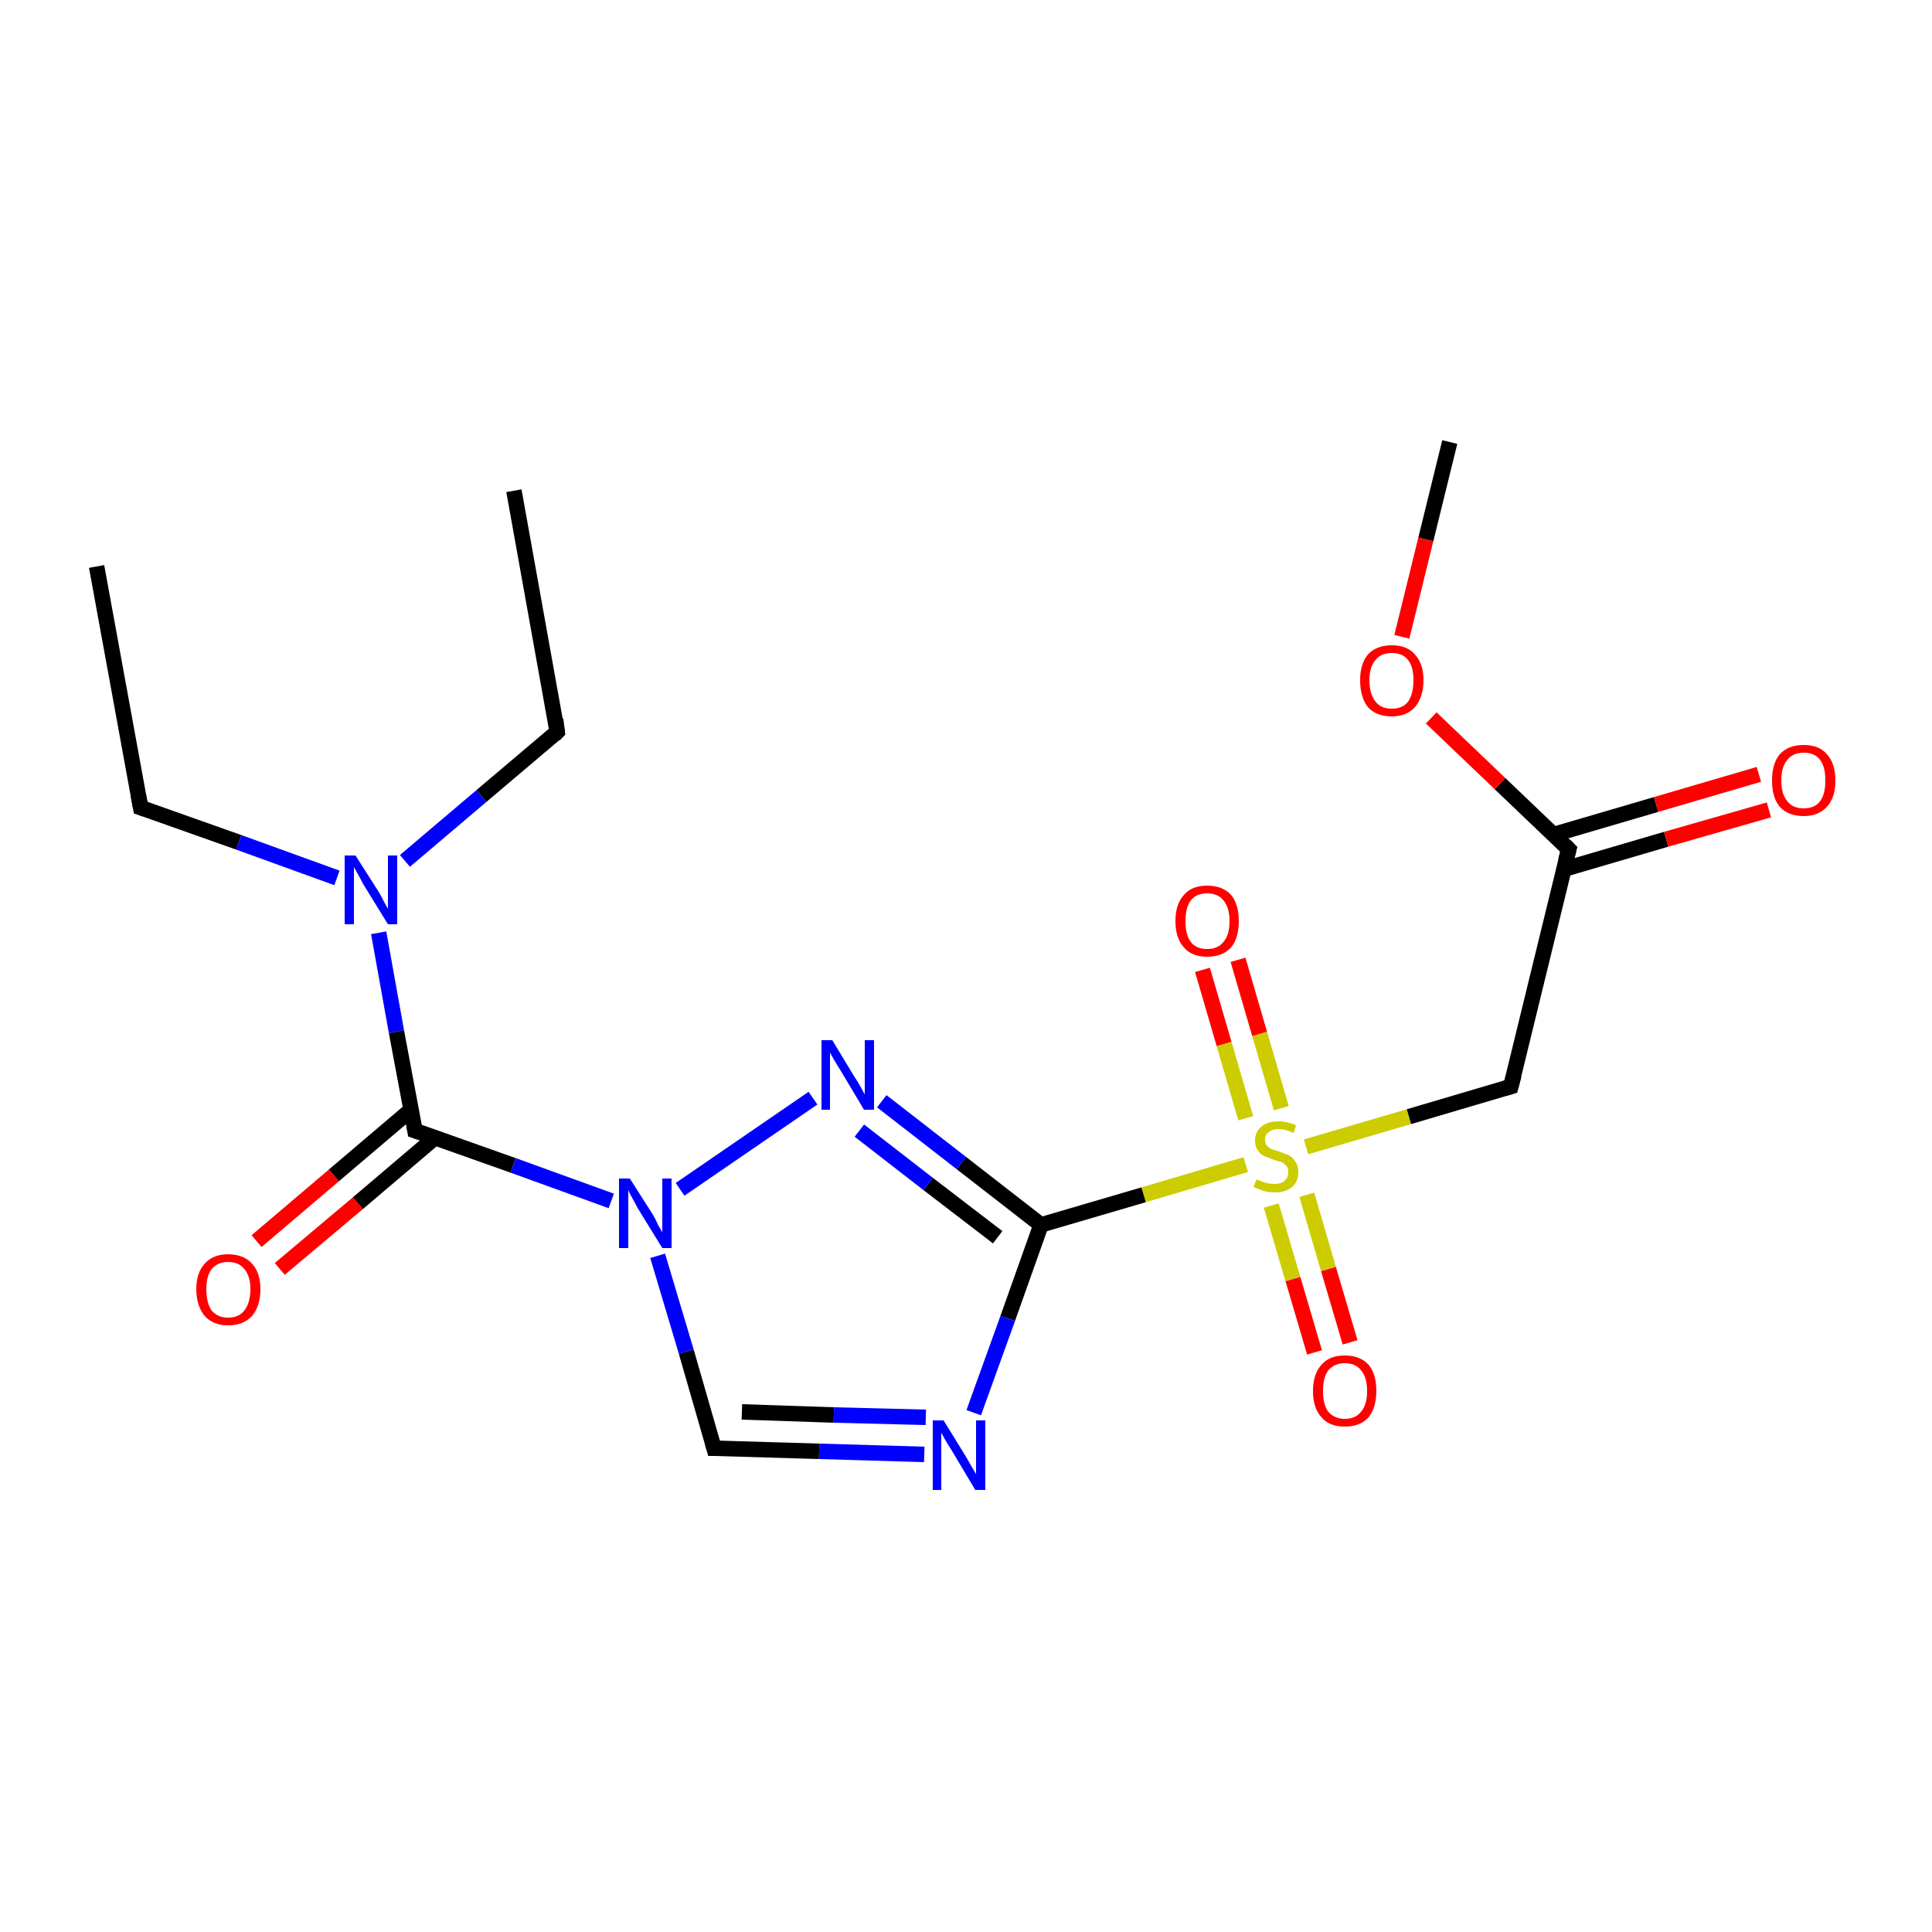 <?xml version='1.0' encoding='iso-8859-1'?>
<svg version='1.1' baseProfile='full'
              xmlns='http://www.w3.org/2000/svg'
                      xmlns:rdkit='http://www.rdkit.org/xml'
                      xmlns:xlink='http://www.w3.org/1999/xlink'
                  xml:space='preserve'
width='250px' height='250px' viewBox='0 0 250 250'>
<!-- END OF HEADER -->
<rect style='opacity:1.0;fill:#FFFFFF;stroke:none' width='250.0' height='250.0' x='0.0' y='0.0'> </rect>
<path class='bond-0 atom-0 atom-3' d='M 12.5,73.3 L 18.2,104.5' style='fill:none;fill-rule:evenodd;stroke:#000000;stroke-width:2.0px;stroke-linecap:butt;stroke-linejoin:miter;stroke-opacity:1' />
<path class='bond-1 atom-1 atom-4' d='M 66.5,63.5 L 72.1,94.7' style='fill:none;fill-rule:evenodd;stroke:#000000;stroke-width:2.0px;stroke-linecap:butt;stroke-linejoin:miter;stroke-opacity:1' />
<path class='bond-2 atom-2 atom-18' d='M 187.6,57.2 L 184.5,69.8' style='fill:none;fill-rule:evenodd;stroke:#000000;stroke-width:2.0px;stroke-linecap:butt;stroke-linejoin:miter;stroke-opacity:1' />
<path class='bond-2 atom-2 atom-18' d='M 184.5,69.8 L 181.4,82.4' style='fill:none;fill-rule:evenodd;stroke:#FF0000;stroke-width:2.0px;stroke-linecap:butt;stroke-linejoin:miter;stroke-opacity:1' />
<path class='bond-3 atom-3 atom-12' d='M 18.2,104.5 L 30.9,109.0' style='fill:none;fill-rule:evenodd;stroke:#000000;stroke-width:2.0px;stroke-linecap:butt;stroke-linejoin:miter;stroke-opacity:1' />
<path class='bond-3 atom-3 atom-12' d='M 30.9,109.0 L 43.6,113.6' style='fill:none;fill-rule:evenodd;stroke:#0000FF;stroke-width:2.0px;stroke-linecap:butt;stroke-linejoin:miter;stroke-opacity:1' />
<path class='bond-4 atom-4 atom-12' d='M 72.1,94.7 L 62.3,103.0' style='fill:none;fill-rule:evenodd;stroke:#000000;stroke-width:2.0px;stroke-linecap:butt;stroke-linejoin:miter;stroke-opacity:1' />
<path class='bond-4 atom-4 atom-12' d='M 62.3,103.0 L 52.4,111.4' style='fill:none;fill-rule:evenodd;stroke:#0000FF;stroke-width:2.0px;stroke-linecap:butt;stroke-linejoin:miter;stroke-opacity:1' />
<path class='bond-5 atom-5 atom-7' d='M 195.5,140.6 L 203.0,109.9' style='fill:none;fill-rule:evenodd;stroke:#000000;stroke-width:2.0px;stroke-linecap:butt;stroke-linejoin:miter;stroke-opacity:1' />
<path class='bond-6 atom-5 atom-19' d='M 195.5,140.6 L 182.3,144.5' style='fill:none;fill-rule:evenodd;stroke:#000000;stroke-width:2.0px;stroke-linecap:butt;stroke-linejoin:miter;stroke-opacity:1' />
<path class='bond-6 atom-5 atom-19' d='M 182.3,144.5 L 169.0,148.4' style='fill:none;fill-rule:evenodd;stroke:#CCCC00;stroke-width:2.0px;stroke-linecap:butt;stroke-linejoin:miter;stroke-opacity:1' />
<path class='bond-7 atom-6 atom-10' d='M 92.4,187.4 L 106.0,187.8' style='fill:none;fill-rule:evenodd;stroke:#000000;stroke-width:2.0px;stroke-linecap:butt;stroke-linejoin:miter;stroke-opacity:1' />
<path class='bond-7 atom-6 atom-10' d='M 106.0,187.8 L 119.6,188.2' style='fill:none;fill-rule:evenodd;stroke:#0000FF;stroke-width:2.0px;stroke-linecap:butt;stroke-linejoin:miter;stroke-opacity:1' />
<path class='bond-7 atom-6 atom-10' d='M 96.0,182.7 L 107.9,183.1' style='fill:none;fill-rule:evenodd;stroke:#000000;stroke-width:2.0px;stroke-linecap:butt;stroke-linejoin:miter;stroke-opacity:1' />
<path class='bond-7 atom-6 atom-10' d='M 107.9,183.1 L 119.8,183.4' style='fill:none;fill-rule:evenodd;stroke:#0000FF;stroke-width:2.0px;stroke-linecap:butt;stroke-linejoin:miter;stroke-opacity:1' />
<path class='bond-8 atom-6 atom-13' d='M 92.4,187.4 L 88.8,174.9' style='fill:none;fill-rule:evenodd;stroke:#000000;stroke-width:2.0px;stroke-linecap:butt;stroke-linejoin:miter;stroke-opacity:1' />
<path class='bond-8 atom-6 atom-13' d='M 88.8,174.9 L 85.1,162.5' style='fill:none;fill-rule:evenodd;stroke:#0000FF;stroke-width:2.0px;stroke-linecap:butt;stroke-linejoin:miter;stroke-opacity:1' />
<path class='bond-9 atom-7 atom-14' d='M 202.3,112.5 L 215.6,108.6' style='fill:none;fill-rule:evenodd;stroke:#000000;stroke-width:2.0px;stroke-linecap:butt;stroke-linejoin:miter;stroke-opacity:1' />
<path class='bond-9 atom-7 atom-14' d='M 215.6,108.6 L 228.9,104.8' style='fill:none;fill-rule:evenodd;stroke:#FF0000;stroke-width:2.0px;stroke-linecap:butt;stroke-linejoin:miter;stroke-opacity:1' />
<path class='bond-9 atom-7 atom-14' d='M 201.0,108.0 L 214.3,104.1' style='fill:none;fill-rule:evenodd;stroke:#000000;stroke-width:2.0px;stroke-linecap:butt;stroke-linejoin:miter;stroke-opacity:1' />
<path class='bond-9 atom-7 atom-14' d='M 214.3,104.1 L 227.6,100.2' style='fill:none;fill-rule:evenodd;stroke:#FF0000;stroke-width:2.0px;stroke-linecap:butt;stroke-linejoin:miter;stroke-opacity:1' />
<path class='bond-10 atom-7 atom-18' d='M 203.0,109.9 L 194.1,101.4' style='fill:none;fill-rule:evenodd;stroke:#000000;stroke-width:2.0px;stroke-linecap:butt;stroke-linejoin:miter;stroke-opacity:1' />
<path class='bond-10 atom-7 atom-18' d='M 194.1,101.4 L 185.2,92.9' style='fill:none;fill-rule:evenodd;stroke:#FF0000;stroke-width:2.0px;stroke-linecap:butt;stroke-linejoin:miter;stroke-opacity:1' />
<path class='bond-11 atom-8 atom-10' d='M 134.7,158.5 L 130.4,170.6' style='fill:none;fill-rule:evenodd;stroke:#000000;stroke-width:2.0px;stroke-linecap:butt;stroke-linejoin:miter;stroke-opacity:1' />
<path class='bond-11 atom-8 atom-10' d='M 130.4,170.6 L 126.0,182.8' style='fill:none;fill-rule:evenodd;stroke:#0000FF;stroke-width:2.0px;stroke-linecap:butt;stroke-linejoin:miter;stroke-opacity:1' />
<path class='bond-12 atom-8 atom-11' d='M 134.7,158.5 L 124.4,150.5' style='fill:none;fill-rule:evenodd;stroke:#000000;stroke-width:2.0px;stroke-linecap:butt;stroke-linejoin:miter;stroke-opacity:1' />
<path class='bond-12 atom-8 atom-11' d='M 124.4,150.5 L 114.1,142.5' style='fill:none;fill-rule:evenodd;stroke:#0000FF;stroke-width:2.0px;stroke-linecap:butt;stroke-linejoin:miter;stroke-opacity:1' />
<path class='bond-12 atom-8 atom-11' d='M 129.1,160.1 L 120.1,153.2' style='fill:none;fill-rule:evenodd;stroke:#000000;stroke-width:2.0px;stroke-linecap:butt;stroke-linejoin:miter;stroke-opacity:1' />
<path class='bond-12 atom-8 atom-11' d='M 120.1,153.2 L 111.2,146.3' style='fill:none;fill-rule:evenodd;stroke:#0000FF;stroke-width:2.0px;stroke-linecap:butt;stroke-linejoin:miter;stroke-opacity:1' />
<path class='bond-13 atom-8 atom-19' d='M 134.7,158.5 L 148.0,154.6' style='fill:none;fill-rule:evenodd;stroke:#000000;stroke-width:2.0px;stroke-linecap:butt;stroke-linejoin:miter;stroke-opacity:1' />
<path class='bond-13 atom-8 atom-19' d='M 148.0,154.6 L 161.2,150.7' style='fill:none;fill-rule:evenodd;stroke:#CCCC00;stroke-width:2.0px;stroke-linecap:butt;stroke-linejoin:miter;stroke-opacity:1' />
<path class='bond-14 atom-9 atom-12' d='M 53.7,146.3 L 51.3,133.5' style='fill:none;fill-rule:evenodd;stroke:#000000;stroke-width:2.0px;stroke-linecap:butt;stroke-linejoin:miter;stroke-opacity:1' />
<path class='bond-14 atom-9 atom-12' d='M 51.3,133.5 L 49.0,120.7' style='fill:none;fill-rule:evenodd;stroke:#0000FF;stroke-width:2.0px;stroke-linecap:butt;stroke-linejoin:miter;stroke-opacity:1' />
<path class='bond-15 atom-9 atom-13' d='M 53.7,146.3 L 66.4,150.8' style='fill:none;fill-rule:evenodd;stroke:#000000;stroke-width:2.0px;stroke-linecap:butt;stroke-linejoin:miter;stroke-opacity:1' />
<path class='bond-15 atom-9 atom-13' d='M 66.4,150.8 L 79.1,155.4' style='fill:none;fill-rule:evenodd;stroke:#0000FF;stroke-width:2.0px;stroke-linecap:butt;stroke-linejoin:miter;stroke-opacity:1' />
<path class='bond-16 atom-9 atom-15' d='M 53.2,143.6 L 43.2,152.1' style='fill:none;fill-rule:evenodd;stroke:#000000;stroke-width:2.0px;stroke-linecap:butt;stroke-linejoin:miter;stroke-opacity:1' />
<path class='bond-16 atom-9 atom-15' d='M 43.2,152.1 L 33.2,160.6' style='fill:none;fill-rule:evenodd;stroke:#FF0000;stroke-width:2.0px;stroke-linecap:butt;stroke-linejoin:miter;stroke-opacity:1' />
<path class='bond-16 atom-9 atom-15' d='M 56.3,147.2 L 46.3,155.7' style='fill:none;fill-rule:evenodd;stroke:#000000;stroke-width:2.0px;stroke-linecap:butt;stroke-linejoin:miter;stroke-opacity:1' />
<path class='bond-16 atom-9 atom-15' d='M 46.3,155.7 L 36.2,164.2' style='fill:none;fill-rule:evenodd;stroke:#FF0000;stroke-width:2.0px;stroke-linecap:butt;stroke-linejoin:miter;stroke-opacity:1' />
<path class='bond-17 atom-11 atom-13' d='M 105.2,142.1 L 88.0,153.9' style='fill:none;fill-rule:evenodd;stroke:#0000FF;stroke-width:2.0px;stroke-linecap:butt;stroke-linejoin:miter;stroke-opacity:1' />
<path class='bond-18 atom-16 atom-19' d='M 160.2,124.2 L 163.0,133.8' style='fill:none;fill-rule:evenodd;stroke:#FF0000;stroke-width:2.0px;stroke-linecap:butt;stroke-linejoin:miter;stroke-opacity:1' />
<path class='bond-18 atom-16 atom-19' d='M 163.0,133.8 L 165.8,143.4' style='fill:none;fill-rule:evenodd;stroke:#CCCC00;stroke-width:2.0px;stroke-linecap:butt;stroke-linejoin:miter;stroke-opacity:1' />
<path class='bond-18 atom-16 atom-19' d='M 155.6,125.5 L 158.4,135.1' style='fill:none;fill-rule:evenodd;stroke:#FF0000;stroke-width:2.0px;stroke-linecap:butt;stroke-linejoin:miter;stroke-opacity:1' />
<path class='bond-18 atom-16 atom-19' d='M 158.4,135.1 L 161.2,144.7' style='fill:none;fill-rule:evenodd;stroke:#CCCC00;stroke-width:2.0px;stroke-linecap:butt;stroke-linejoin:miter;stroke-opacity:1' />
<path class='bond-19 atom-17 atom-19' d='M 170.1,175.0 L 167.3,165.5' style='fill:none;fill-rule:evenodd;stroke:#FF0000;stroke-width:2.0px;stroke-linecap:butt;stroke-linejoin:miter;stroke-opacity:1' />
<path class='bond-19 atom-17 atom-19' d='M 167.3,165.5 L 164.5,156.0' style='fill:none;fill-rule:evenodd;stroke:#CCCC00;stroke-width:2.0px;stroke-linecap:butt;stroke-linejoin:miter;stroke-opacity:1' />
<path class='bond-19 atom-17 atom-19' d='M 174.7,173.7 L 171.9,164.2' style='fill:none;fill-rule:evenodd;stroke:#FF0000;stroke-width:2.0px;stroke-linecap:butt;stroke-linejoin:miter;stroke-opacity:1' />
<path class='bond-19 atom-17 atom-19' d='M 171.9,164.2 L 169.1,154.6' style='fill:none;fill-rule:evenodd;stroke:#CCCC00;stroke-width:2.0px;stroke-linecap:butt;stroke-linejoin:miter;stroke-opacity:1' />
<path d='M 17.9,102.9 L 18.2,104.5 L 18.8,104.7' style='fill:none;stroke:#000000;stroke-width:2.0px;stroke-linecap:butt;stroke-linejoin:miter;stroke-opacity:1;' />
<path d='M 71.9,93.1 L 72.1,94.7 L 71.7,95.1' style='fill:none;stroke:#000000;stroke-width:2.0px;stroke-linecap:butt;stroke-linejoin:miter;stroke-opacity:1;' />
<path d='M 195.9,139.1 L 195.5,140.6 L 194.8,140.8' style='fill:none;stroke:#000000;stroke-width:2.0px;stroke-linecap:butt;stroke-linejoin:miter;stroke-opacity:1;' />
<path d='M 93.1,187.4 L 92.4,187.4 L 92.2,186.7' style='fill:none;stroke:#000000;stroke-width:2.0px;stroke-linecap:butt;stroke-linejoin:miter;stroke-opacity:1;' />
<path d='M 202.6,111.4 L 203.0,109.9 L 202.5,109.4' style='fill:none;stroke:#000000;stroke-width:2.0px;stroke-linecap:butt;stroke-linejoin:miter;stroke-opacity:1;' />
<path d='M 53.6,145.7 L 53.7,146.3 L 54.3,146.5' style='fill:none;stroke:#000000;stroke-width:2.0px;stroke-linecap:butt;stroke-linejoin:miter;stroke-opacity:1;' />
<path class='atom-10' d='M 122.1 183.8
L 125.0 188.5
Q 125.3 189.0, 125.8 189.9
Q 126.3 190.7, 126.3 190.8
L 126.3 183.8
L 127.5 183.8
L 127.5 192.8
L 126.2 192.8
L 123.1 187.6
Q 122.7 187.0, 122.3 186.3
Q 121.9 185.6, 121.8 185.4
L 121.8 192.8
L 120.7 192.8
L 120.7 183.8
L 122.1 183.8
' fill='#0000FF'/>
<path class='atom-11' d='M 107.7 134.6
L 110.6 139.4
Q 110.9 139.8, 111.4 140.7
Q 111.8 141.5, 111.9 141.6
L 111.9 134.6
L 113.1 134.6
L 113.1 143.6
L 111.8 143.6
L 108.7 138.4
Q 108.3 137.8, 107.9 137.1
Q 107.5 136.4, 107.4 136.2
L 107.4 143.6
L 106.3 143.6
L 106.3 134.6
L 107.7 134.6
' fill='#0000FF'/>
<path class='atom-12' d='M 46.0 110.7
L 49.0 115.4
Q 49.3 115.9, 49.7 116.7
Q 50.2 117.6, 50.2 117.6
L 50.2 110.7
L 51.4 110.7
L 51.4 119.6
L 50.2 119.6
L 47.0 114.4
Q 46.7 113.8, 46.3 113.1
Q 45.9 112.4, 45.8 112.2
L 45.8 119.6
L 44.6 119.6
L 44.6 110.7
L 46.0 110.7
' fill='#0000FF'/>
<path class='atom-13' d='M 81.5 152.5
L 84.5 157.2
Q 84.8 157.7, 85.2 158.6
Q 85.7 159.4, 85.7 159.5
L 85.7 152.5
L 86.9 152.5
L 86.9 161.5
L 85.7 161.5
L 82.5 156.3
Q 82.2 155.7, 81.8 155.0
Q 81.4 154.3, 81.3 154.0
L 81.3 161.5
L 80.1 161.5
L 80.1 152.5
L 81.5 152.5
' fill='#0000FF'/>
<path class='atom-14' d='M 229.3 101.0
Q 229.3 98.8, 230.3 97.6
Q 231.4 96.4, 233.4 96.4
Q 235.4 96.4, 236.4 97.6
Q 237.5 98.8, 237.5 101.0
Q 237.5 103.2, 236.4 104.4
Q 235.3 105.6, 233.4 105.6
Q 231.4 105.6, 230.3 104.4
Q 229.3 103.2, 229.3 101.0
M 233.4 104.6
Q 234.8 104.6, 235.5 103.7
Q 236.2 102.8, 236.2 101.0
Q 236.2 99.2, 235.5 98.3
Q 234.8 97.4, 233.4 97.4
Q 232.0 97.4, 231.3 98.3
Q 230.5 99.2, 230.5 101.0
Q 230.5 102.8, 231.3 103.7
Q 232.0 104.6, 233.4 104.6
' fill='#FF0000'/>
<path class='atom-15' d='M 25.4 166.8
Q 25.4 164.7, 26.5 163.5
Q 27.6 162.3, 29.5 162.3
Q 31.5 162.3, 32.6 163.5
Q 33.7 164.7, 33.7 166.8
Q 33.7 169.0, 32.6 170.3
Q 31.5 171.5, 29.5 171.5
Q 27.6 171.5, 26.5 170.3
Q 25.4 169.0, 25.4 166.8
M 29.5 170.5
Q 30.9 170.5, 31.6 169.6
Q 32.4 168.6, 32.4 166.8
Q 32.4 165.1, 31.6 164.2
Q 30.9 163.3, 29.5 163.3
Q 28.2 163.3, 27.4 164.2
Q 26.7 165.1, 26.7 166.8
Q 26.7 168.6, 27.4 169.6
Q 28.2 170.5, 29.5 170.5
' fill='#FF0000'/>
<path class='atom-16' d='M 152.1 119.2
Q 152.1 117.0, 153.2 115.8
Q 154.2 114.6, 156.2 114.6
Q 158.2 114.6, 159.3 115.8
Q 160.3 117.0, 160.3 119.2
Q 160.3 121.4, 159.3 122.6
Q 158.2 123.8, 156.2 123.8
Q 154.2 123.8, 153.2 122.6
Q 152.1 121.4, 152.1 119.2
M 156.2 122.8
Q 157.6 122.8, 158.3 121.9
Q 159.1 121.0, 159.1 119.2
Q 159.1 117.4, 158.3 116.5
Q 157.6 115.6, 156.2 115.6
Q 154.8 115.6, 154.1 116.5
Q 153.4 117.4, 153.4 119.2
Q 153.4 121.0, 154.1 121.9
Q 154.8 122.8, 156.2 122.8
' fill='#FF0000'/>
<path class='atom-17' d='M 169.9 180.0
Q 169.9 177.8, 171.0 176.6
Q 172.0 175.4, 174.0 175.4
Q 176.0 175.4, 177.1 176.6
Q 178.1 177.8, 178.1 180.0
Q 178.1 182.1, 177.1 183.4
Q 176.0 184.6, 174.0 184.6
Q 172.0 184.6, 171.0 183.4
Q 169.9 182.2, 169.9 180.0
M 174.0 183.6
Q 175.4 183.6, 176.1 182.7
Q 176.9 181.8, 176.9 180.0
Q 176.9 178.2, 176.1 177.3
Q 175.4 176.4, 174.0 176.4
Q 172.7 176.4, 171.9 177.3
Q 171.2 178.2, 171.2 180.0
Q 171.2 181.8, 171.9 182.7
Q 172.7 183.6, 174.0 183.6
' fill='#FF0000'/>
<path class='atom-18' d='M 176.0 88.0
Q 176.0 85.9, 177.0 84.7
Q 178.1 83.5, 180.1 83.5
Q 182.1 83.5, 183.1 84.7
Q 184.2 85.9, 184.2 88.0
Q 184.2 90.2, 183.1 91.5
Q 182.0 92.7, 180.1 92.7
Q 178.1 92.7, 177.0 91.5
Q 176.0 90.2, 176.0 88.0
M 180.1 91.7
Q 181.5 91.7, 182.2 90.8
Q 182.9 89.8, 182.9 88.0
Q 182.9 86.3, 182.2 85.4
Q 181.5 84.5, 180.1 84.5
Q 178.7 84.5, 178.0 85.4
Q 177.2 86.3, 177.2 88.0
Q 177.2 89.8, 178.0 90.8
Q 178.7 91.7, 180.1 91.7
' fill='#FF0000'/>
<path class='atom-19' d='M 162.6 152.6
Q 162.7 152.7, 163.1 152.8
Q 163.5 153.0, 164.0 153.1
Q 164.4 153.2, 164.9 153.2
Q 165.8 153.2, 166.2 152.8
Q 166.7 152.4, 166.7 151.7
Q 166.7 151.2, 166.5 150.9
Q 166.2 150.6, 165.9 150.4
Q 165.5 150.3, 164.9 150.1
Q 164.1 149.8, 163.6 149.6
Q 163.1 149.4, 162.8 148.9
Q 162.4 148.4, 162.4 147.6
Q 162.4 146.5, 163.2 145.8
Q 164.0 145.1, 165.5 145.1
Q 166.5 145.1, 167.7 145.6
L 167.4 146.6
Q 166.3 146.1, 165.5 146.1
Q 164.6 146.1, 164.2 146.5
Q 163.7 146.8, 163.7 147.4
Q 163.7 147.9, 163.9 148.2
Q 164.2 148.5, 164.5 148.7
Q 164.9 148.8, 165.5 149.0
Q 166.3 149.3, 166.8 149.5
Q 167.3 149.8, 167.6 150.3
Q 168.0 150.8, 168.0 151.7
Q 168.0 152.9, 167.2 153.6
Q 166.3 154.3, 165.0 154.3
Q 164.2 154.3, 163.5 154.1
Q 163.0 153.9, 162.2 153.6
L 162.6 152.6
' fill='#CCCC00'/>
</svg>
